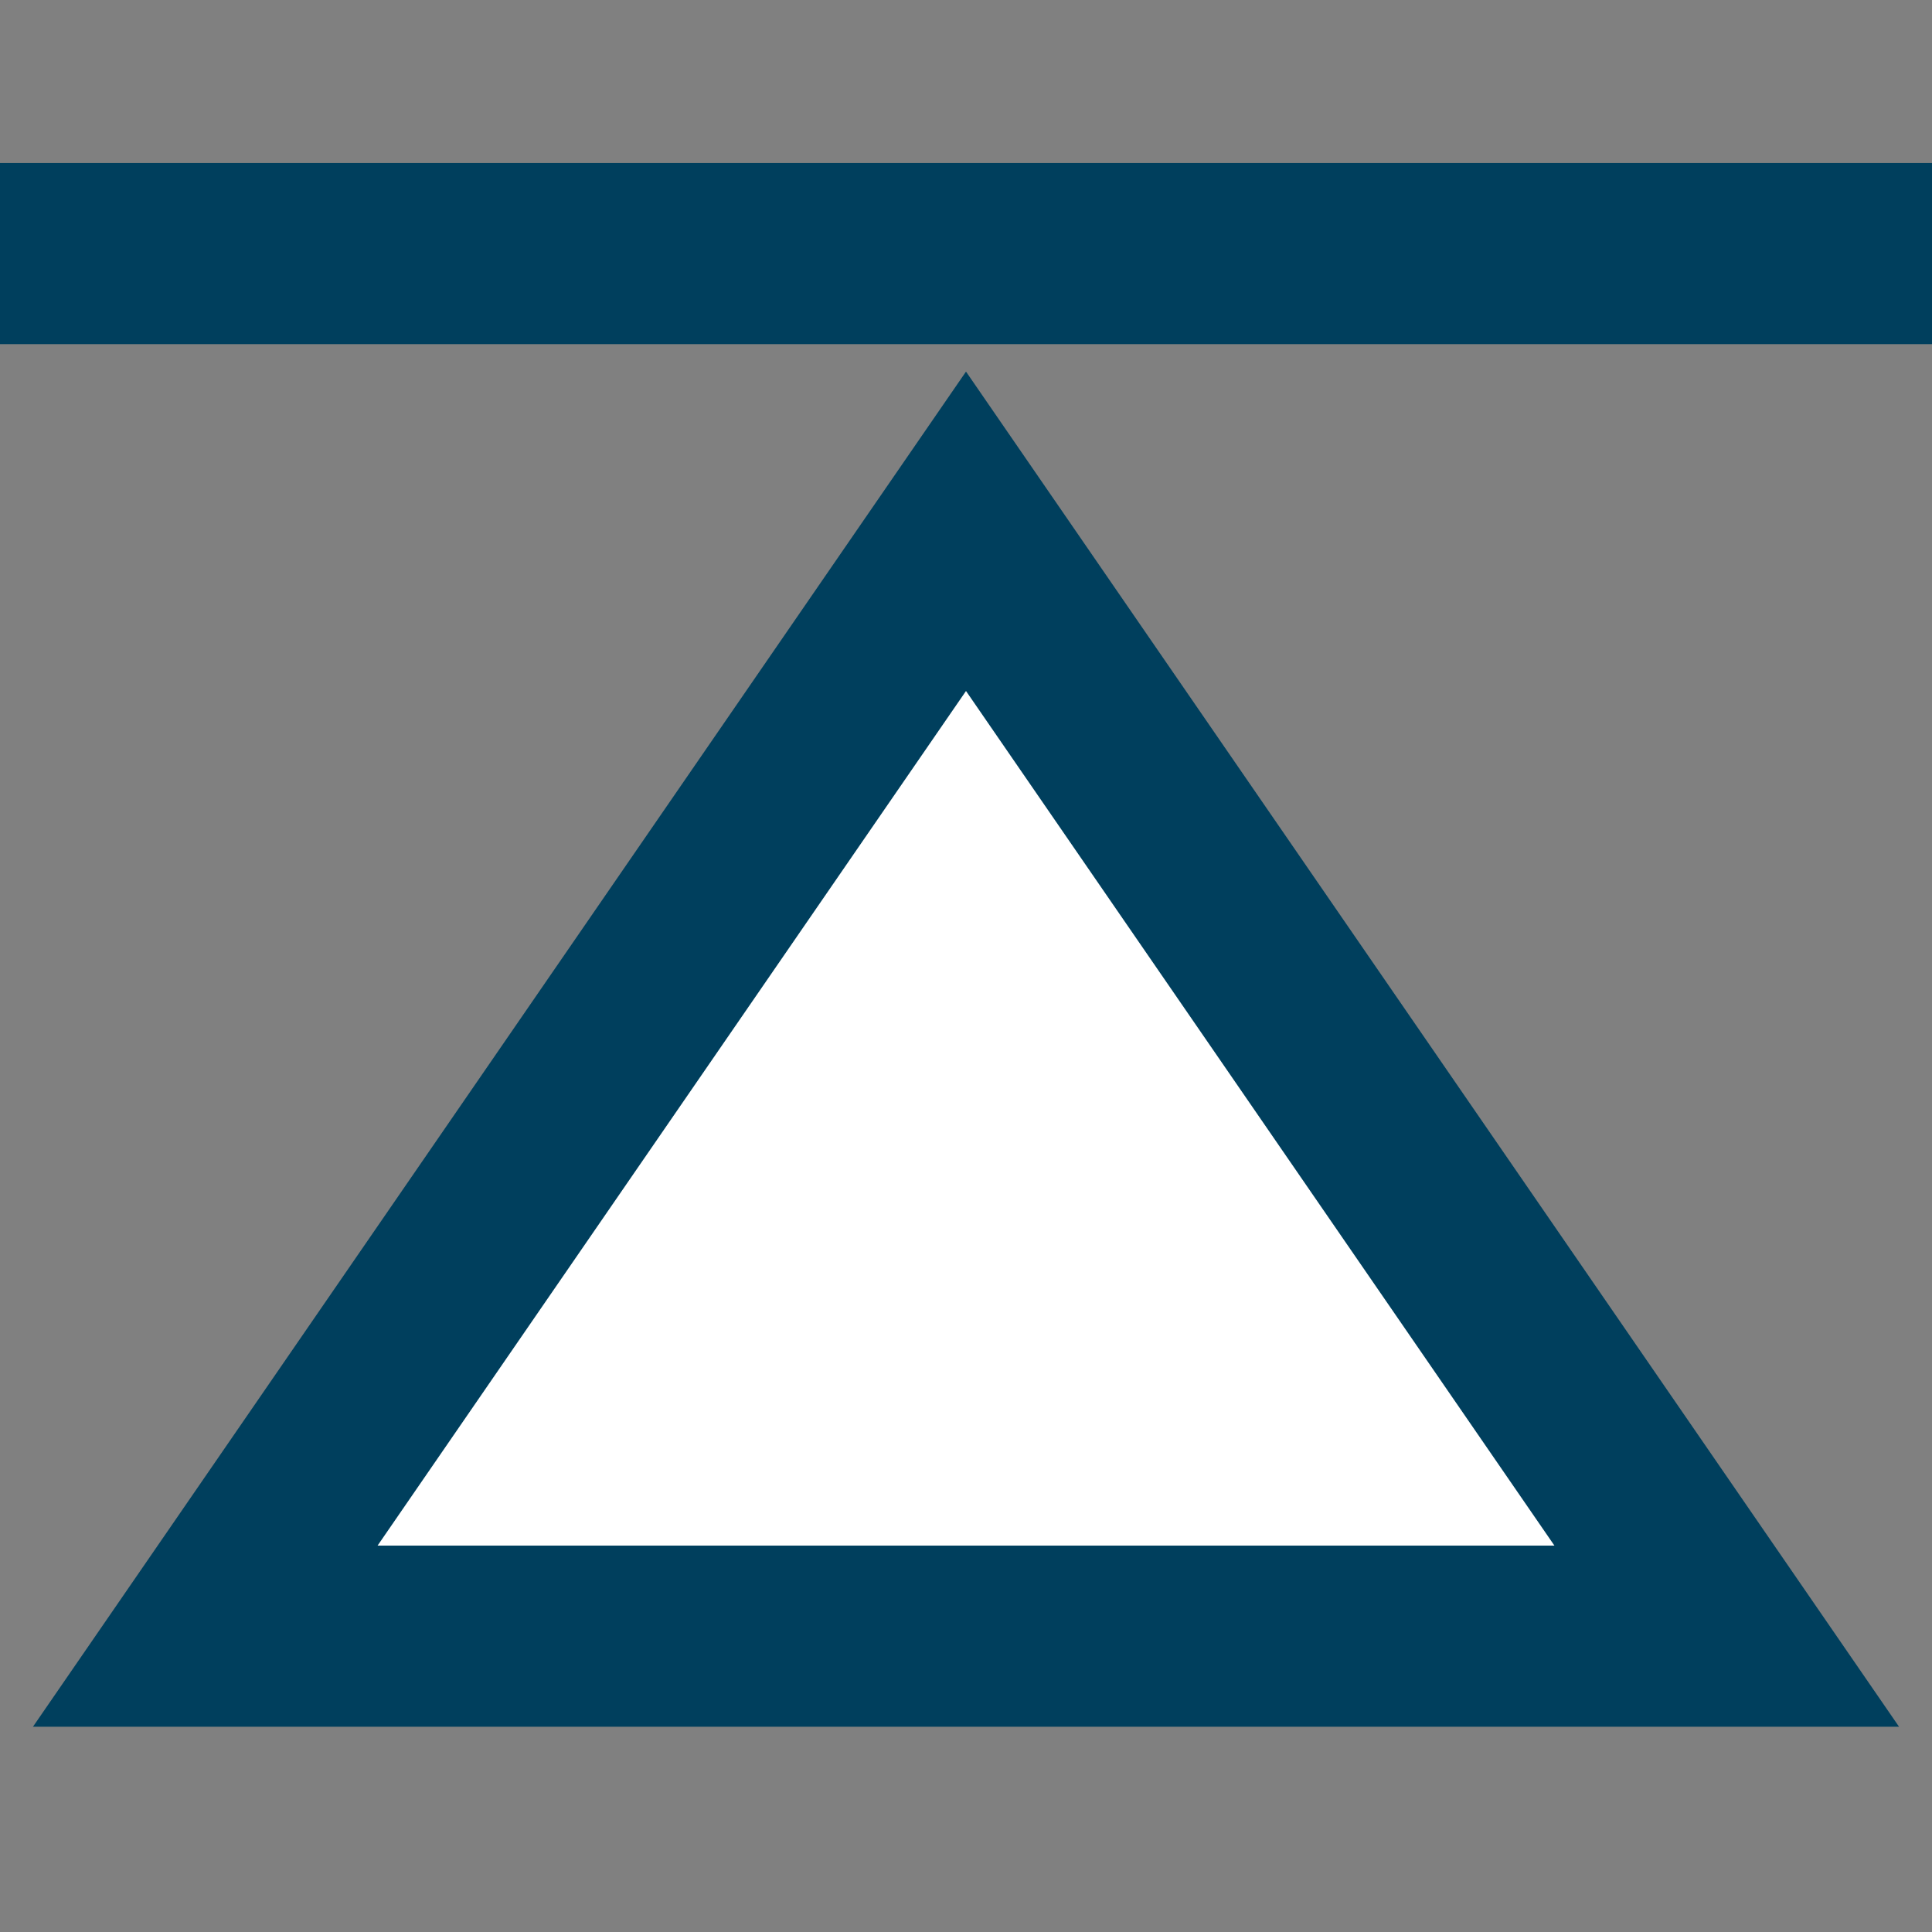 <?xml version="1.0" encoding="utf-8"?>
<!-- Generator: Adobe Illustrator 25.2.0, SVG Export Plug-In . SVG Version: 6.00 Build 0)  -->
<svg version="1.1" id="Layer_1" xmlns="http://www.w3.org/2000/svg" xmlns:xlink="http://www.w3.org/1999/xlink" x="0px" y="0px"
	 viewBox="0 0 32 32" style="enable-background:new 0 0 32 32;" xml:space="preserve">
<rect x="0" y="0" width="32" height="32" fill="#808080" stroke="none"/>
<style type="text/css">
	.st0{fill:#FFFFFF;stroke:#003F5D;stroke-width:3;stroke-miterlimit:10;}
	.st1{fill:none;stroke:#003F5D;stroke-width:3;stroke-miterlimit:10;}
</style>
<g>
	<polygon class="st0" points="28.6,27.1 16,8.8 3.4,27.1 	"/>
</g>
<line class="st1" x1="0" y1="4.2" x2="32" y2="4.2"/>
</svg>
